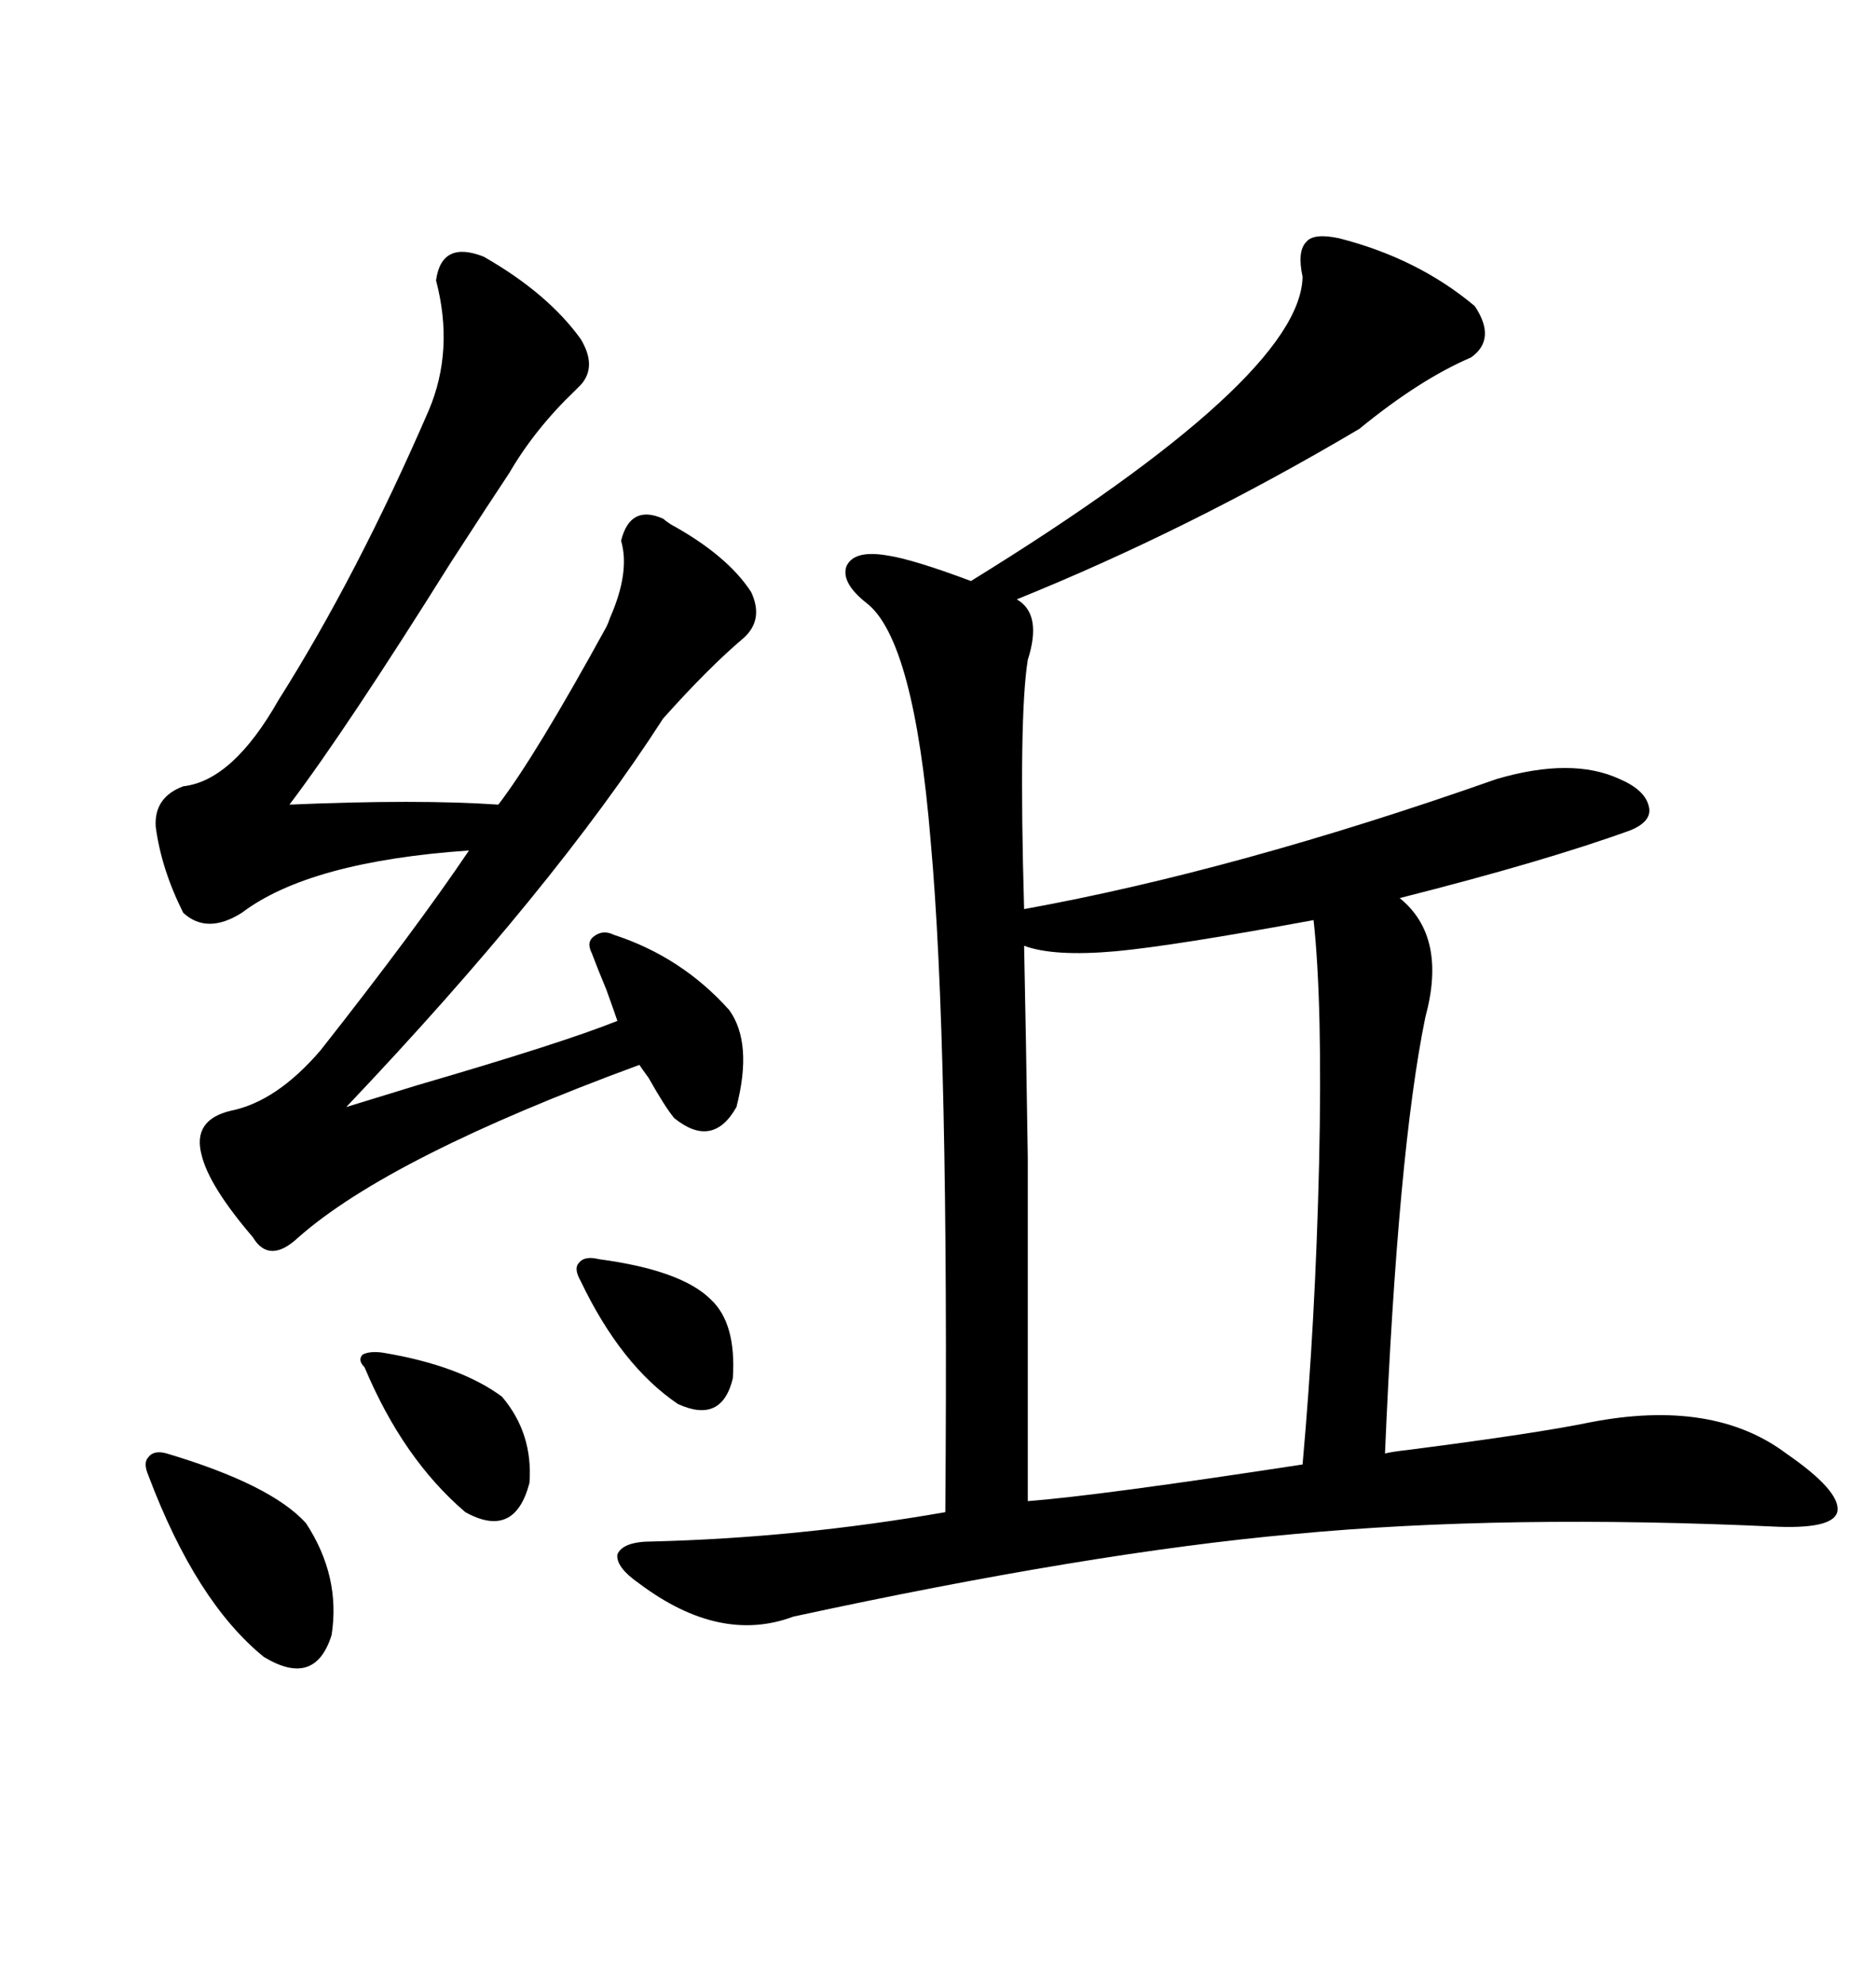 <svg xmlns="http://www.w3.org/2000/svg" xmlns:xlink="http://www.w3.org/1999/xlink" width="300" height="317.285"><path d="M214.16 38.09L214.16 38.09Q226.76 41.31 235.84 48.93L235.84 48.93Q239.36 54.20 235.25 57.13L235.25 57.13Q227.05 60.64 217.38 68.55L217.38 68.55Q190.14 84.67 162.60 95.80L162.60 95.80Q166.70 98.14 164.36 105.47L164.36 105.47Q162.89 114.55 163.77 145.31L163.77 145.31Q197.75 139.16 239.36 124.51L239.36 124.51Q251.37 121.00 258.98 124.51L258.98 124.51Q263.09 126.27 263.67 128.91L263.67 128.91Q264.26 131.25 260.74 132.71L260.74 132.71Q246.97 137.70 223.83 143.55L223.83 143.55Q231.45 149.71 227.93 162.60L227.93 162.60Q223.54 183.98 221.48 232.32L221.48 232.32Q222.66 232.03 225.29 231.74L225.29 231.74Q245.80 229.10 254.30 227.34L254.30 227.34Q273.93 223.54 285.64 232.32L285.64 232.32Q294.14 238.18 293.85 241.41L293.85 241.41Q293.55 244.34 284.47 244.04L284.47 244.04Q240.82 241.99 206.84 245.21L206.84 245.21Q174.32 248.14 126.86 258.40L126.86 258.40Q115.14 262.79 102.25 253.13L102.25 253.13Q98.44 250.49 98.73 248.44L98.73 248.44Q99.61 246.39 104.30 246.39L104.30 246.39Q127.73 245.80 151.17 241.70L151.17 241.70Q151.76 166.70 148.83 134.47L148.83 134.47Q146.19 102.25 138.57 96.39L138.57 96.39Q134.47 93.16 135.35 90.53L135.35 90.53Q136.52 87.89 141.80 88.77L141.80 88.77Q145.90 89.36 155.27 92.87L155.27 92.87Q208.01 60.35 208.30 44.24L208.30 44.24Q207.42 40.14 208.89 38.67L208.89 38.67Q210.06 37.21 214.16 38.09ZM77.34 41.02L77.34 41.02Q87.60 46.88 92.87 54.20L92.87 54.20Q95.51 58.59 92.87 61.52L92.87 61.52Q92.58 61.82 91.99 62.40L91.99 62.40Q85.55 68.55 81.45 75.59L81.45 75.59Q78.52 79.98 72.07 89.94L72.07 89.94Q55.37 116.60 46.29 128.61L46.29 128.61Q66.80 127.73 79.69 128.61L79.69 128.61Q85.55 121.00 96.97 100.20L96.97 100.20Q97.27 99.61 97.56 98.73L97.56 98.73Q100.78 91.41 99.32 86.43L99.32 86.43Q100.78 80.57 106.05 82.91L106.05 82.91Q106.35 83.20 107.23 83.79L107.23 83.79Q116.31 88.77 120.12 94.63L120.12 94.63Q122.17 99.02 118.95 101.95L118.95 101.95Q113.38 106.64 106.05 114.84L106.05 114.84Q88.48 142.09 55.37 176.95L55.37 176.95Q59.18 175.78 66.80 173.44L66.80 173.44Q89.94 166.70 98.73 163.18L98.73 163.18Q98.14 161.43 96.97 158.20L96.97 158.20Q95.51 154.69 94.63 152.34L94.63 152.34Q93.75 150.59 94.92 149.71L94.92 149.71Q96.39 148.54 98.14 149.41L98.14 149.41Q108.98 152.93 116.60 161.43L116.60 161.43Q120.41 166.70 117.77 176.95L117.77 176.95Q113.96 183.69 107.81 178.71L107.81 178.71Q106.35 176.95 103.71 172.27L103.71 172.27Q102.83 171.09 102.25 170.21L102.25 170.21Q62.40 184.86 47.75 197.75L47.75 197.75Q43.07 202.15 40.43 197.75L40.43 197.75Q33.40 189.55 32.23 184.57L32.23 184.57Q30.76 179.00 36.91 177.54L36.91 177.54Q44.24 176.07 51.27 167.87L51.27 167.87Q66.50 148.54 75 135.94L75 135.94Q49.51 137.70 38.67 145.90L38.67 145.90Q33.11 149.41 29.30 145.90L29.30 145.90Q25.78 138.87 24.90 132.13L24.90 132.13Q24.61 127.44 29.30 125.68L29.30 125.68Q37.21 124.80 44.53 111.91L44.53 111.91Q57.13 91.99 68.55 65.63L68.55 65.63Q72.66 55.96 69.73 44.82L69.73 44.82Q70.61 38.38 77.34 41.02ZM210.06 147.07L210.06 147.07Q187.79 151.17 178.42 152.05L178.42 152.05Q168.46 152.93 163.77 151.17L163.77 151.17Q164.06 164.65 164.36 185.16L164.36 185.16Q164.36 195.12 164.36 208.01L164.36 208.01Q164.36 219.14 164.36 239.94L164.36 239.94Q175.78 239.06 208.30 234.08L208.30 234.08Q210.35 211.23 210.94 186.04L210.94 186.04Q211.52 160.55 210.06 147.07ZM26.66 232.32L26.66 232.32Q43.36 237.30 48.93 243.46L48.93 243.46Q54.49 251.95 53.03 261.33L53.03 261.33Q50.39 269.82 42.19 264.84L42.19 264.84Q31.35 256.05 23.73 235.84L23.73 235.84Q22.85 233.79 23.73 232.91L23.73 232.91Q24.61 231.74 26.66 232.32ZM61.23 216.21L61.23 216.21Q73.54 218.26 80.27 223.24L80.27 223.24Q85.25 229.10 84.67 237.01L84.67 237.01Q82.32 246.09 74.41 241.70L74.41 241.70Q64.45 233.20 58.30 218.55L58.30 218.55Q57.13 217.38 58.01 216.50L58.01 216.50Q59.18 215.92 61.23 216.21ZM95.80 201.27L95.80 201.27Q108.98 203.03 113.67 207.71L113.67 207.71Q117.77 211.52 117.19 220.31L117.19 220.31Q115.43 227.64 108.40 224.41L108.40 224.41Q99.32 218.26 92.87 204.79L92.87 204.79Q91.70 202.73 92.58 201.86L92.58 201.86Q93.46 200.68 95.80 201.27Z"/></svg>